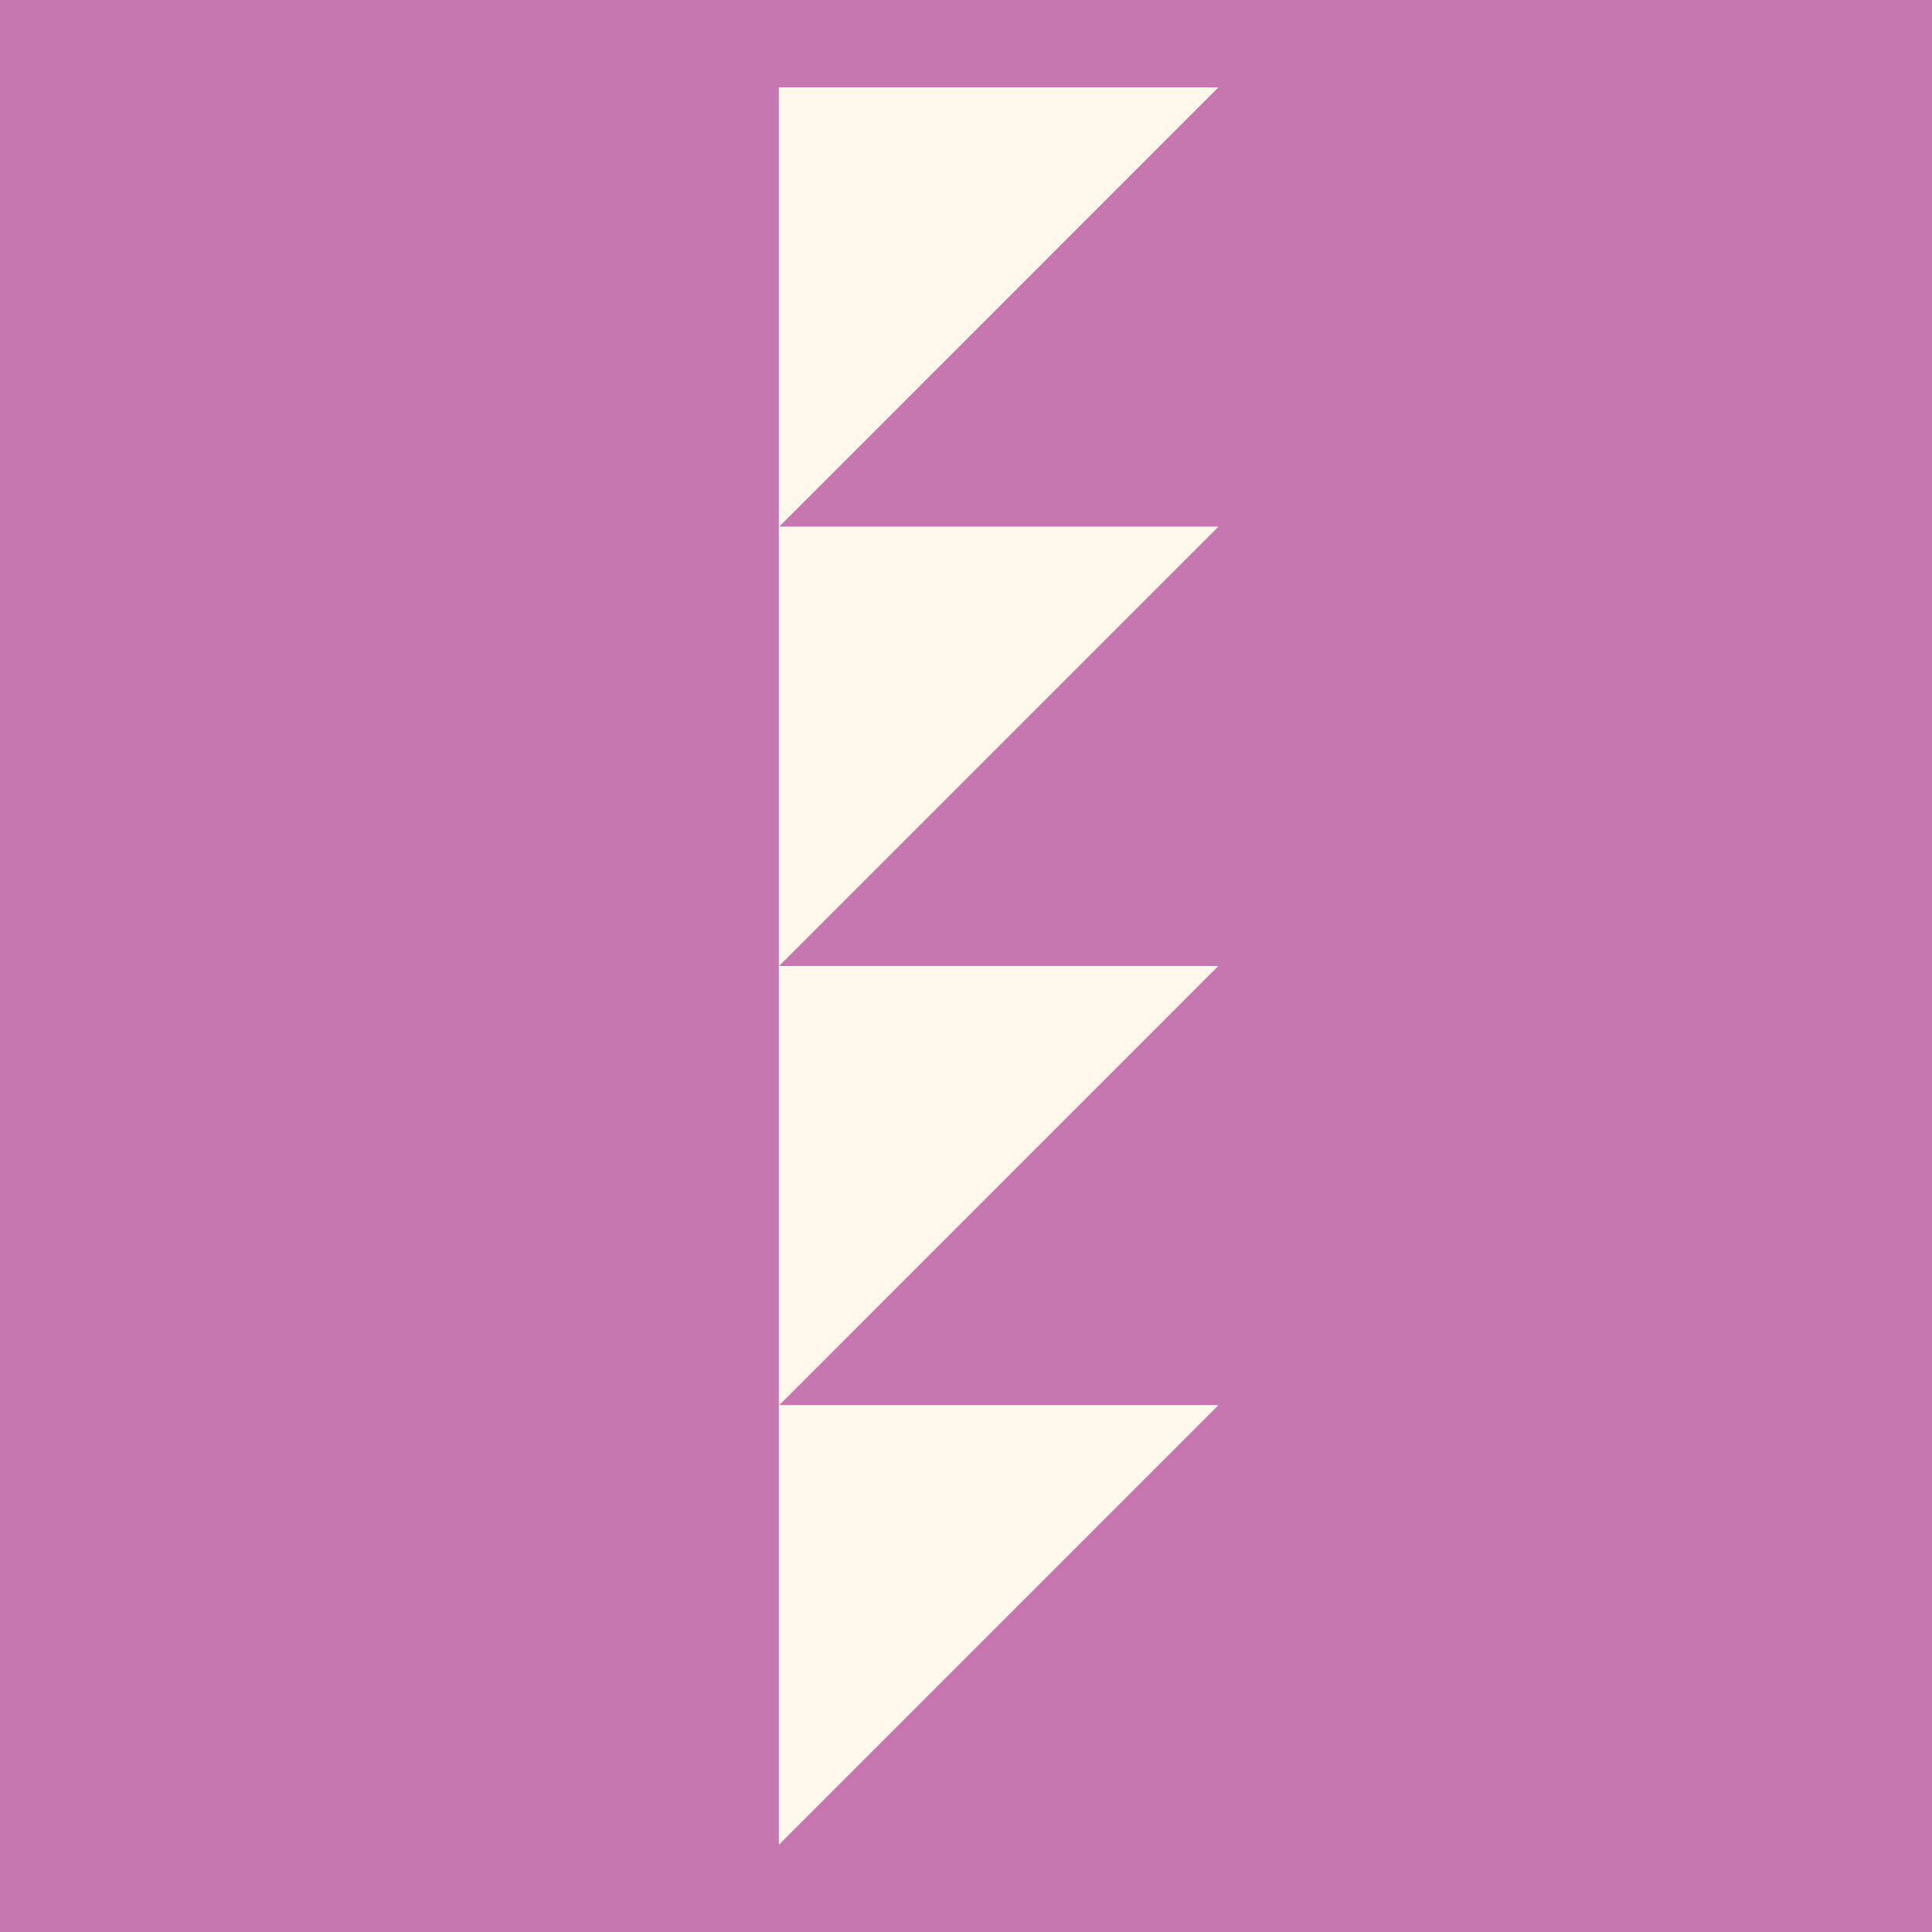 <?xml version="1.0" encoding="UTF-8"?>
<svg id="Layer_1" xmlns="http://www.w3.org/2000/svg" version="1.1" viewBox="0 0 297 297">
  <!-- Generator: Adobe Illustrator 29.5.1, SVG Export Plug-In . SVG Version: 2.1.0 Build 141)  -->
  <defs>
    <style>
      .st0 {
        fill: #fff8ec;
      }

      .st1 {
        fill: #c677b0;
      }
    </style>
  </defs>
  <rect class="st1" x="0" y="-.32" width="297" height="297.64"/>
  <g>
    <polygon class="st0" points="187.26 216.03 119.74 216.03 119.74 283.55 187.26 216.03"/>
    <polygon class="st0" points="187.26 148.5 119.74 148.5 119.74 216.03 187.26 148.5"/>
    <polygon class="st0" points="187.26 80.98 119.74 80.98 119.74 148.5 187.26 80.98"/>
    <polygon class="st0" points="187.26 13.45 119.74 13.45 119.74 80.98 187.26 13.45"/>
    <polygon class="st0" points="187.26 216.03 119.74 216.03 119.74 283.55 187.26 216.03"/>
    <polygon class="st0" points="187.26 148.5 119.74 148.5 119.74 216.03 187.26 148.5"/>
    <polygon class="st0" points="187.26 80.98 119.74 80.98 119.74 148.5 187.26 80.98"/>
    <polygon class="st0" points="187.26 13.45 119.74 13.45 119.74 80.98 187.26 13.45"/>
  </g>
</svg>